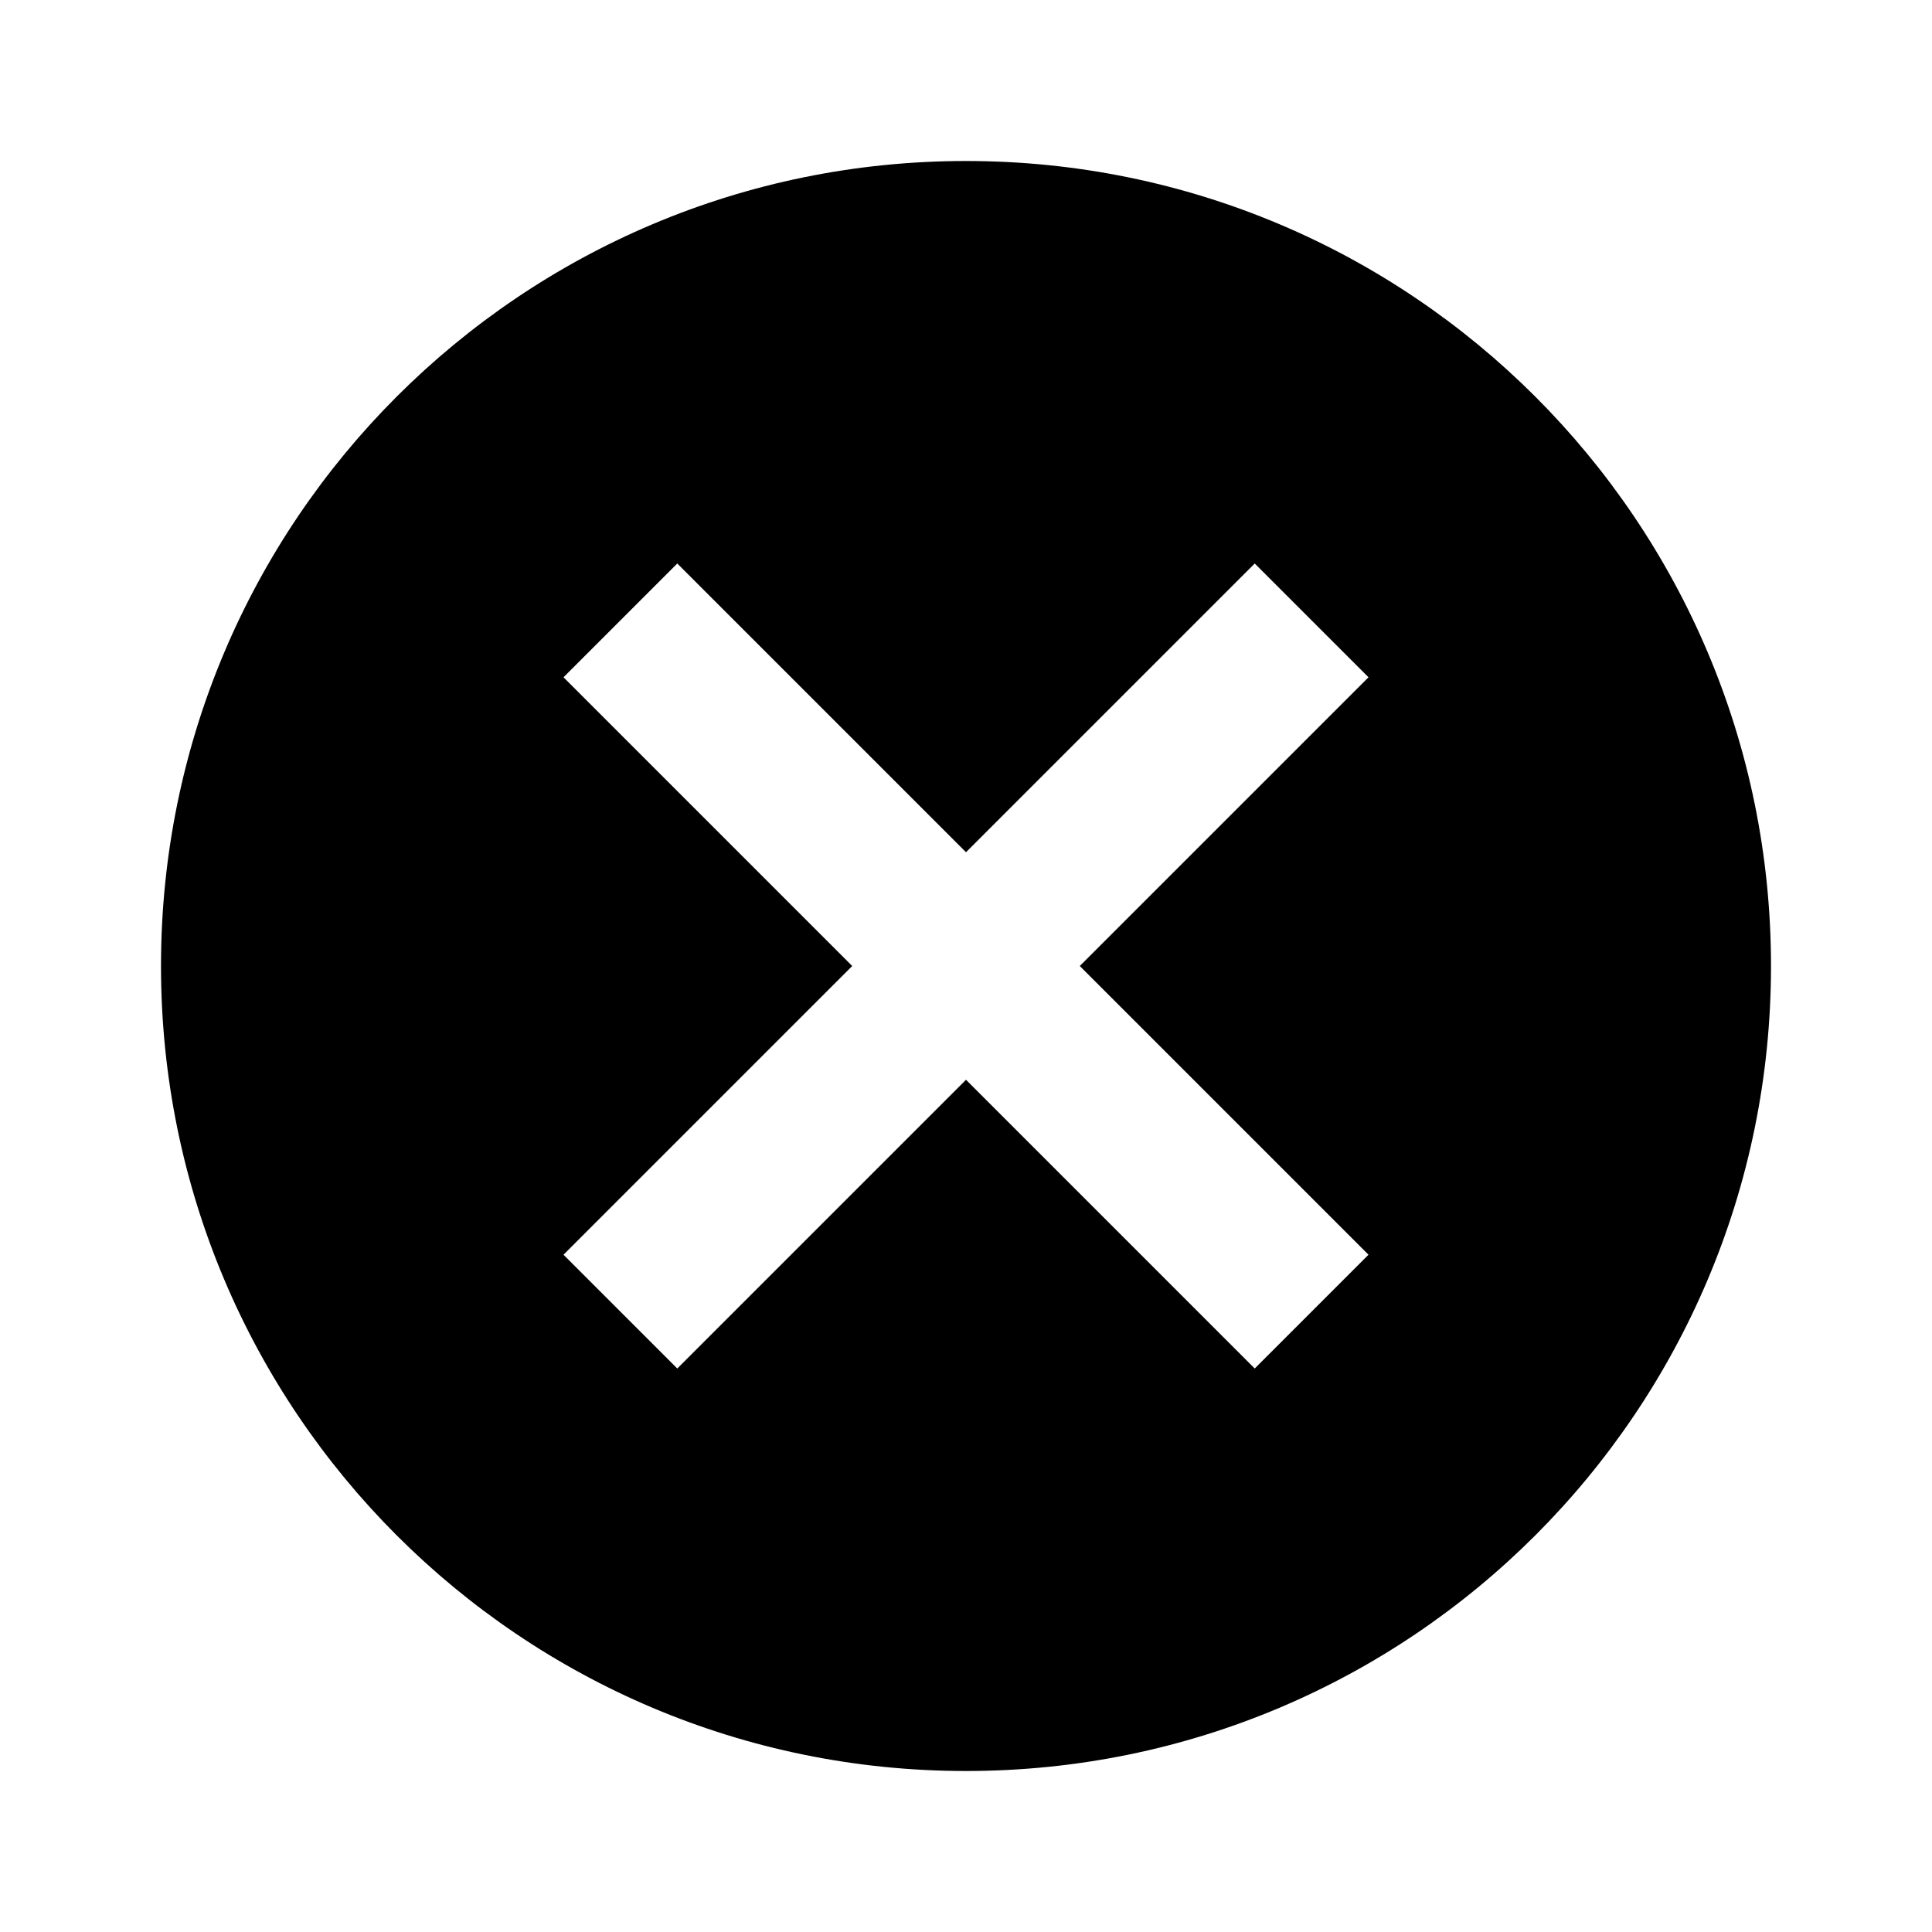 <svg height="36" viewBox="0 0 36 36" width="36" xmlns="http://www.w3.org/2000/svg"><path d="m18 3c-8.29 0-15 6.71-15 15s6.71 15 15 15 15-6.71 15-15-6.71-15-15-15zm7.5 20.38-2.12 2.12-5.38-5.38-5.38 5.38-2.12-2.12 5.38-5.38-5.38-5.38 2.12-2.12 5.38 5.38 5.38-5.38 2.12 2.12-5.38 5.38z"/></svg>